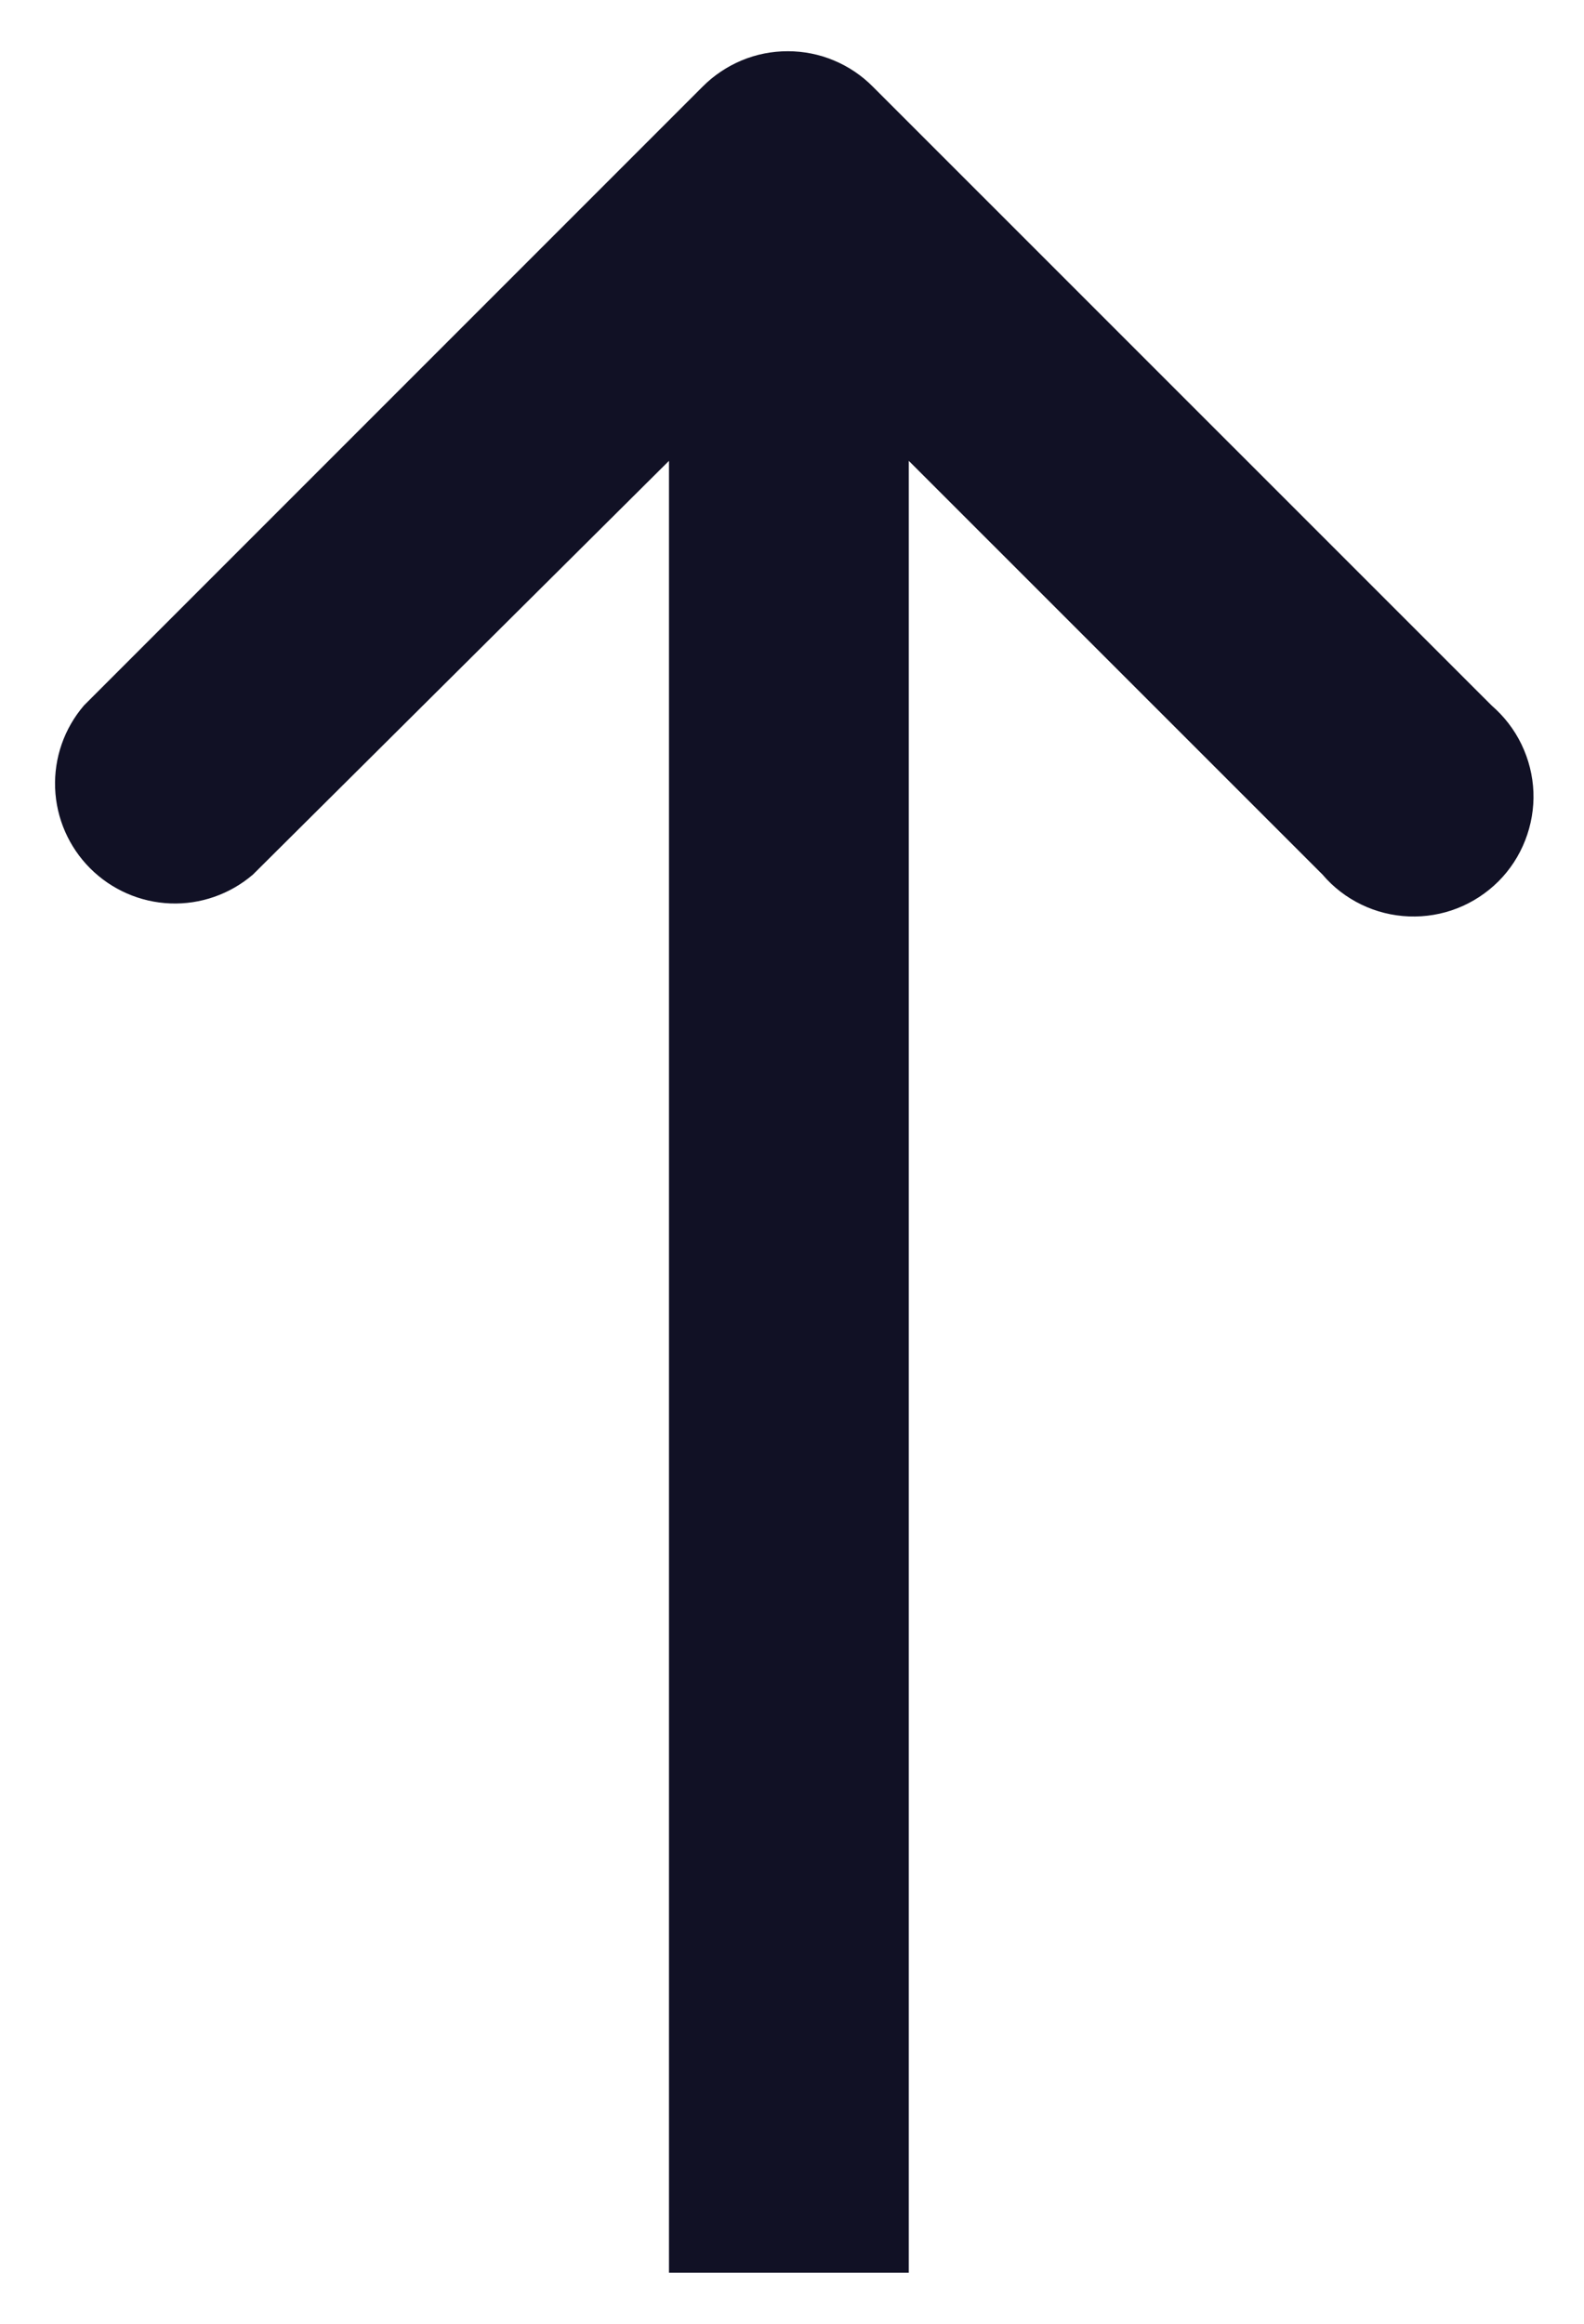 <svg width="15" height="22" viewBox="0 0 15 22" fill="none" xmlns="http://www.w3.org/2000/svg">
<path fill-rule="evenodd" clip-rule="evenodd" d="M8.606 4.363L12.524 8.28C12.625 8.399 12.751 8.496 12.892 8.564C13.032 8.632 13.186 8.67 13.342 8.676C13.499 8.682 13.655 8.656 13.8 8.599C13.946 8.542 14.078 8.455 14.189 8.345C14.3 8.234 14.386 8.102 14.443 7.956C14.5 7.81 14.527 7.654 14.521 7.498C14.515 7.342 14.476 7.188 14.408 7.047C14.34 6.906 14.243 6.781 14.125 6.679L8.266 0.821C8.16 0.714 8.035 0.63 7.896 0.572C7.758 0.514 7.609 0.485 7.46 0.485C7.31 0.485 7.161 0.514 7.023 0.572C6.885 0.63 6.759 0.714 6.653 0.821L0.795 6.679C0.608 6.897 0.511 7.176 0.522 7.462C0.533 7.748 0.652 8.019 0.854 8.221C1.056 8.423 1.327 8.542 1.613 8.553C1.899 8.564 2.178 8.466 2.395 8.28L6.335 4.363L6.335 21.516L8.606 21.516L8.606 4.363Z" fill="#111125"/>
</svg>
